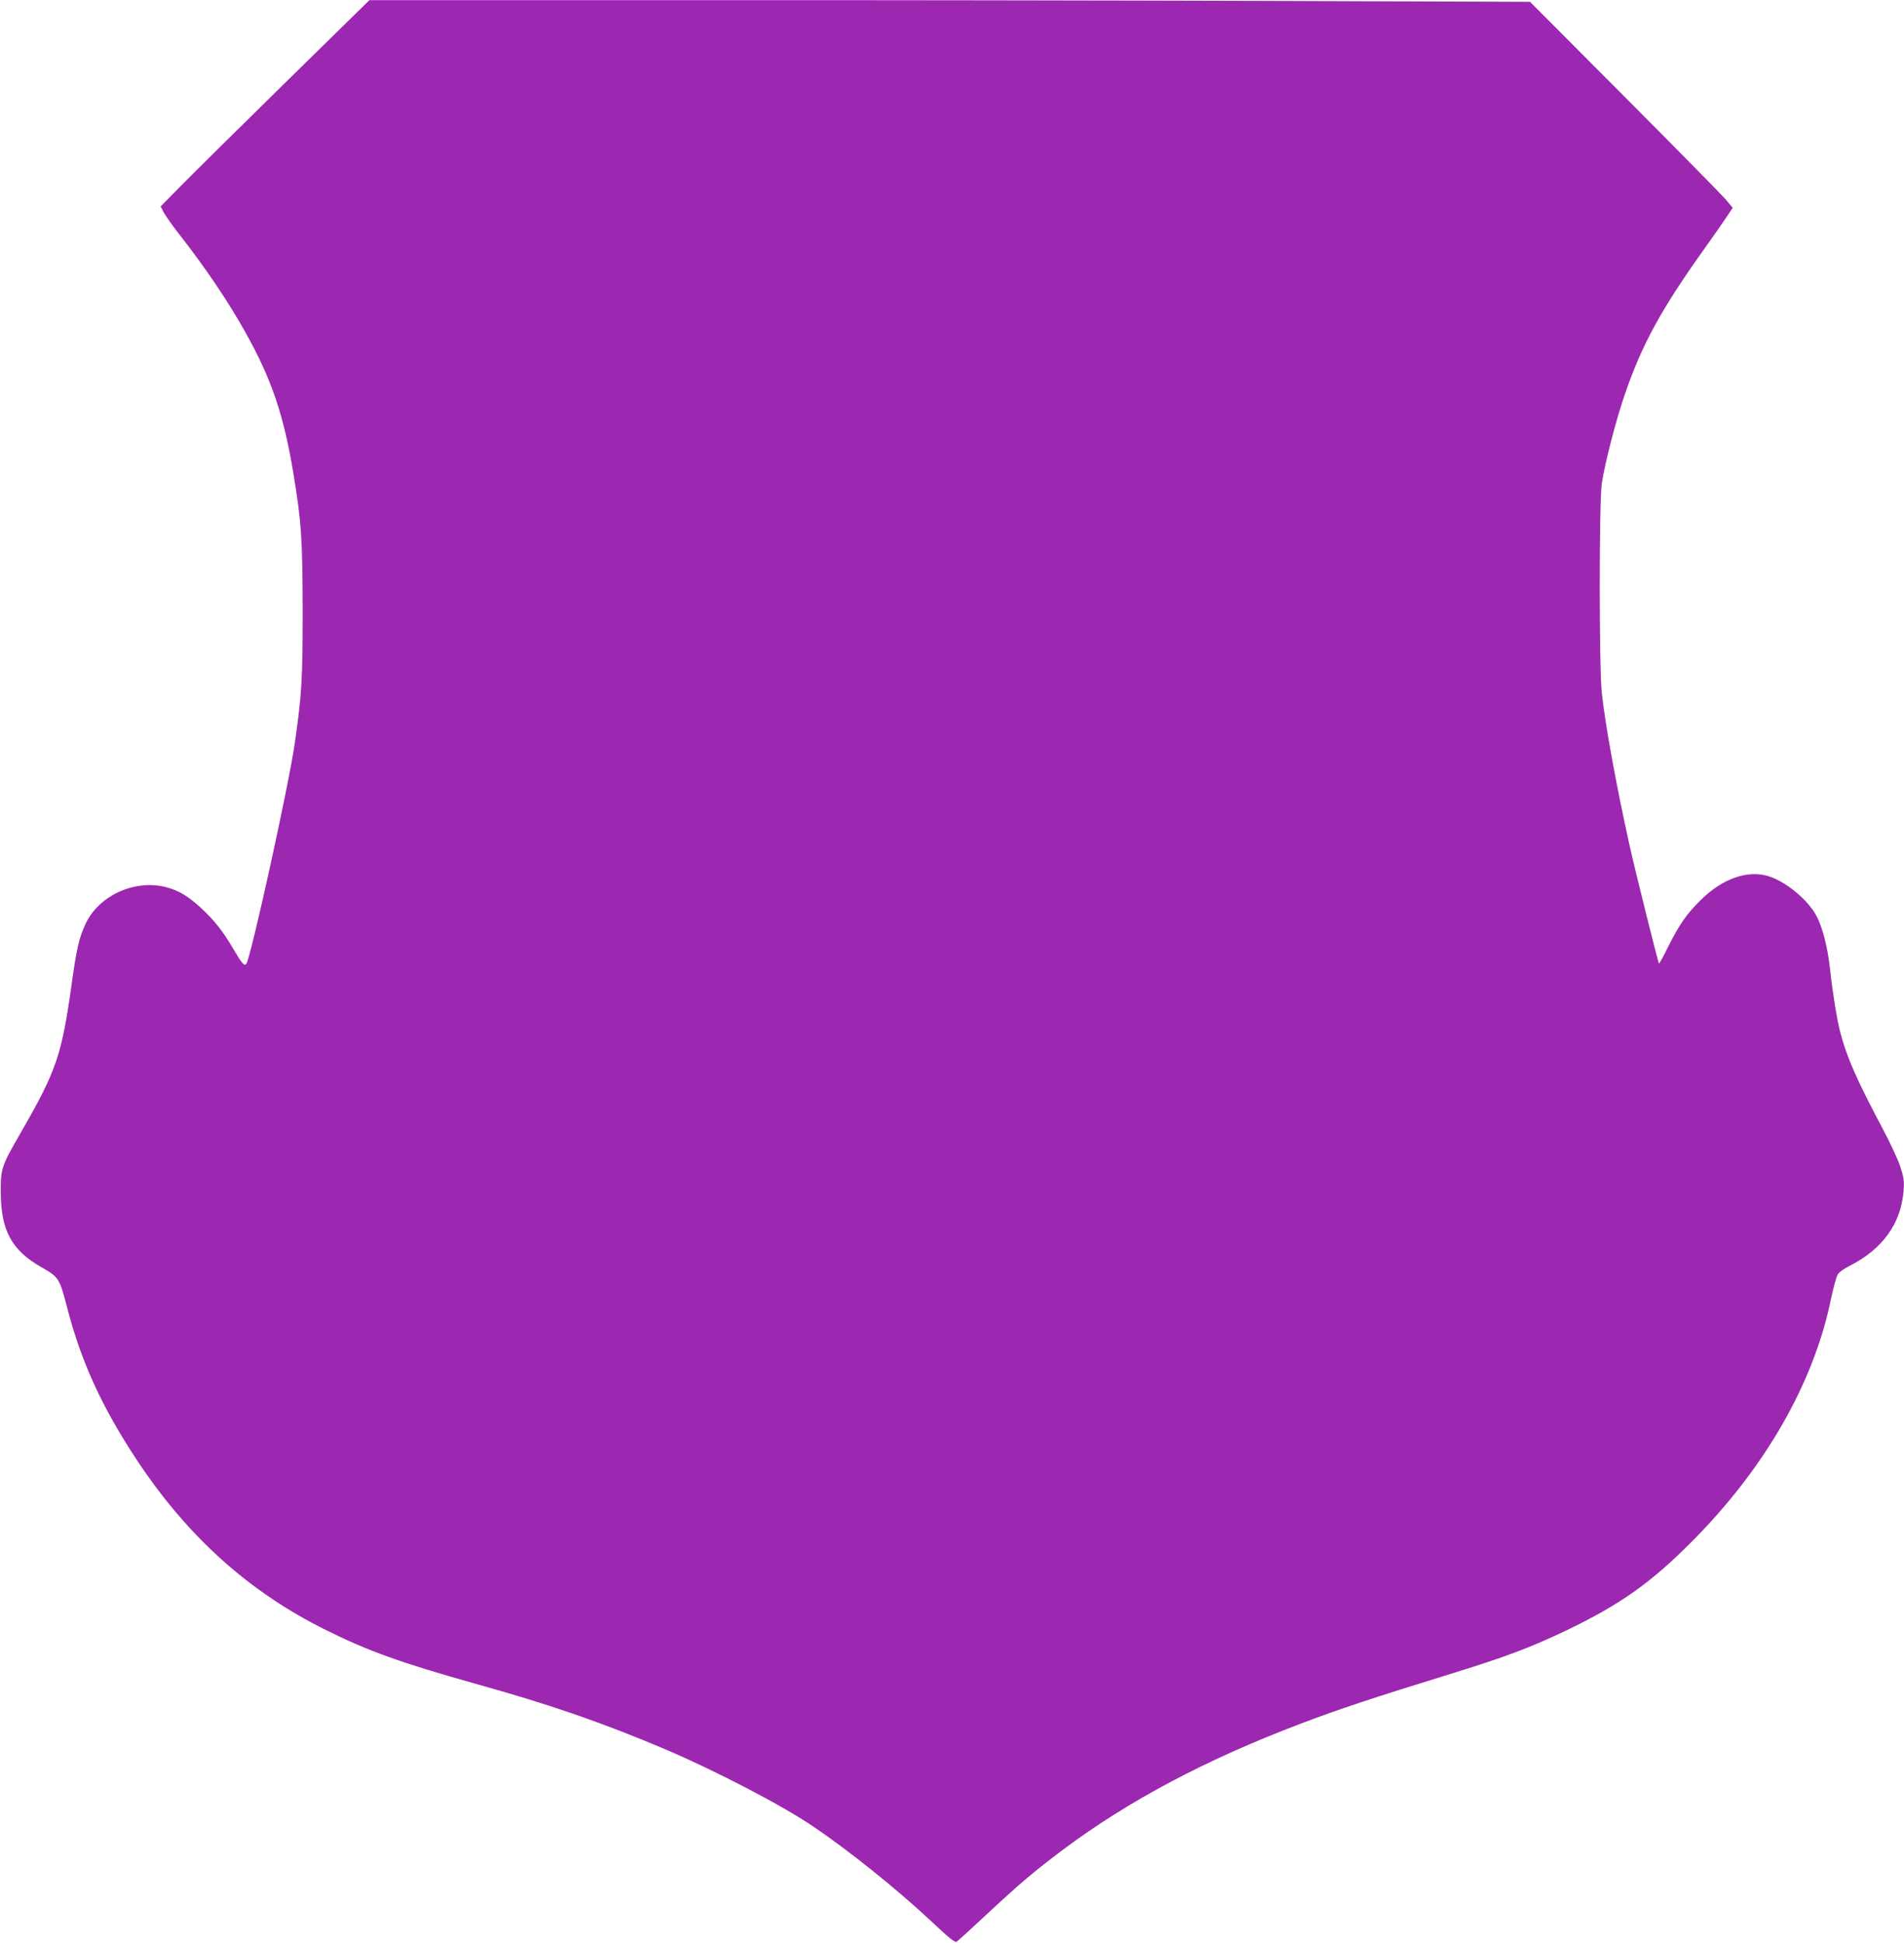 <?xml version="1.0" standalone="no"?>
<!DOCTYPE svg PUBLIC "-//W3C//DTD SVG 20010904//EN"
 "http://www.w3.org/TR/2001/REC-SVG-20010904/DTD/svg10.dtd">
<svg version="1.0" xmlns="http://www.w3.org/2000/svg"
 width="1255pt" height="1280pt" viewBox="0 0 1255 1280"
 preserveAspectRatio="xMidYMid meet">
<g transform="translate(0,1280) scale(0.1,-0.1)"
fill="#9c27b0" stroke="none">
<path d="M1880 12255 c-305 -300 -615 -605 -688 -680 l-133 -135 20 -39 c11
-21 54 -82 95 -135 178 -227 327 -447 444 -656 172 -308 252 -543 316 -930 53
-319 60 -431 61 -905 0 -451 -6 -550 -51 -865 -39 -278 -294 -1434 -321 -1461
-14 -14 -29 4 -83 96 -72 122 -126 190 -215 273 -87 79 -146 115 -230 137
-209 54 -449 -57 -534 -248 -40 -87 -57 -164 -86 -372 -68 -489 -102 -588
-338 -997 -128 -222 -132 -234 -132 -393 1 -253 72 -383 270 -495 113 -65 117
-70 169 -270 92 -355 231 -657 462 -1005 332 -500 736 -863 1240 -1113 277
-138 499 -218 981 -353 497 -138 851 -261 1263 -436 328 -140 761 -365 965
-503 238 -160 560 -418 793 -637 103 -97 146 -132 157 -126 8 5 92 81 187 170
231 215 323 293 515 437 431 322 941 593 1564 829 249 95 494 176 984 327 371
114 536 177 773 290 354 171 551 310 821 581 482 483 804 1042 919 1597 16 78
37 153 46 167 9 14 44 39 79 56 215 109 337 278 354 491 5 68 2 89 -21 161
-15 45 -65 154 -112 242 -177 333 -240 477 -284 643 -20 74 -52 270 -65 397
-18 171 -55 312 -103 390 -63 101 -194 206 -301 241 -138 45 -306 -13 -449
-154 -93 -91 -143 -162 -218 -312 -30 -62 -57 -110 -59 -108 -6 6 -160 624
-195 783 -85 383 -158 782 -182 1000 -18 169 -18 1253 0 1379 19 130 95 425
154 594 111 322 238 555 518 947 59 83 126 178 149 213 l42 63 -47 56 c-26 30
-327 336 -668 678 l-621 623 -1735 6 c-954 3 -2675 6 -3825 5 l-2090 0 -555
-544z"/>
</g>
</svg>
